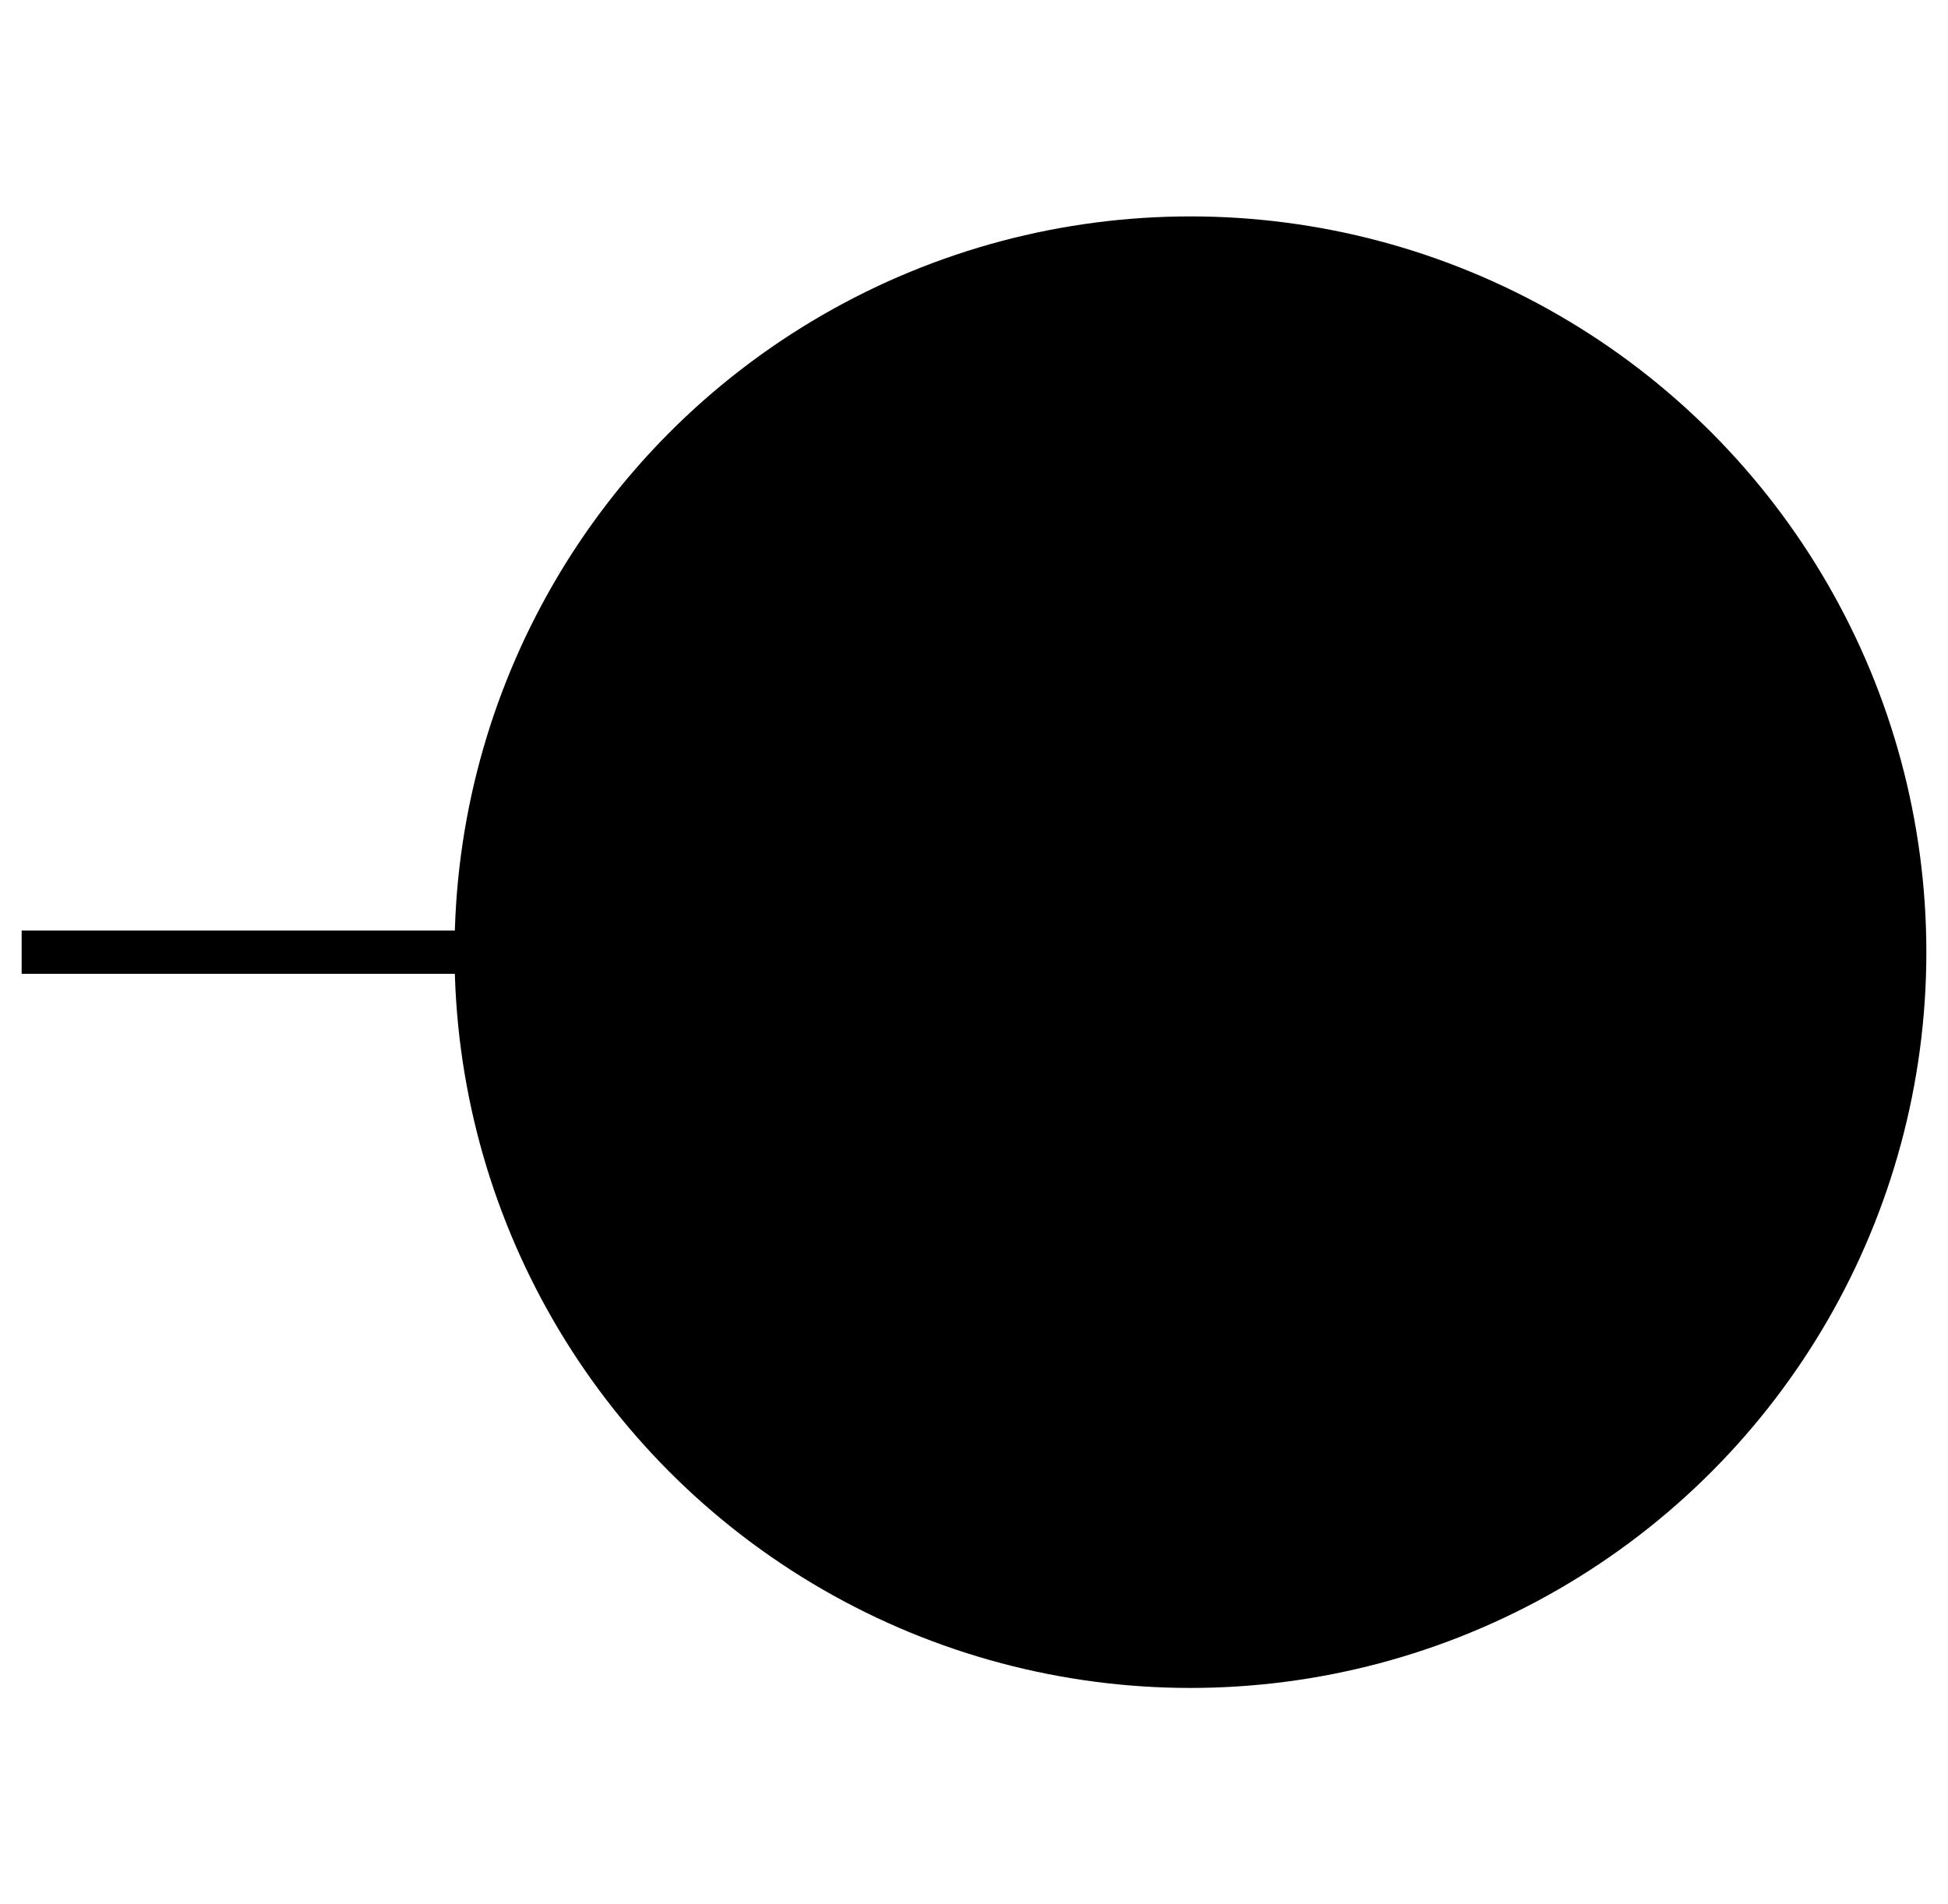 <svg width="45" height="44" viewBox="0 0 45 44" fill="none" xmlns="http://www.w3.org/2000/svg">
<circle cx="17" cy="17" r="17" transform="matrix(-1 0 0 1 44.5 5)" fill="#DEFDCB" style="fill:#DEFDCB;fill:color(display-p3 0.869 0.994 0.797);fill-opacity:1;"/>
<path d="M27.854 22.354C28.049 22.158 28.049 21.842 27.854 21.646L24.672 18.465C24.476 18.269 24.16 18.269 23.965 18.465C23.769 18.66 23.769 18.976 23.965 19.172L26.793 22L23.965 24.828C23.769 25.024 23.769 25.34 23.965 25.535C24.16 25.731 24.476 25.731 24.672 25.535L27.854 22.354ZM27.5 21.5L0.5 21.5V22.5L27.5 22.5V21.5Z" fill="#273B33" style="fill:#273B33;fill:color(display-p3 0.153 0.231 0.2);fill-opacity:1;"/>
</svg>
